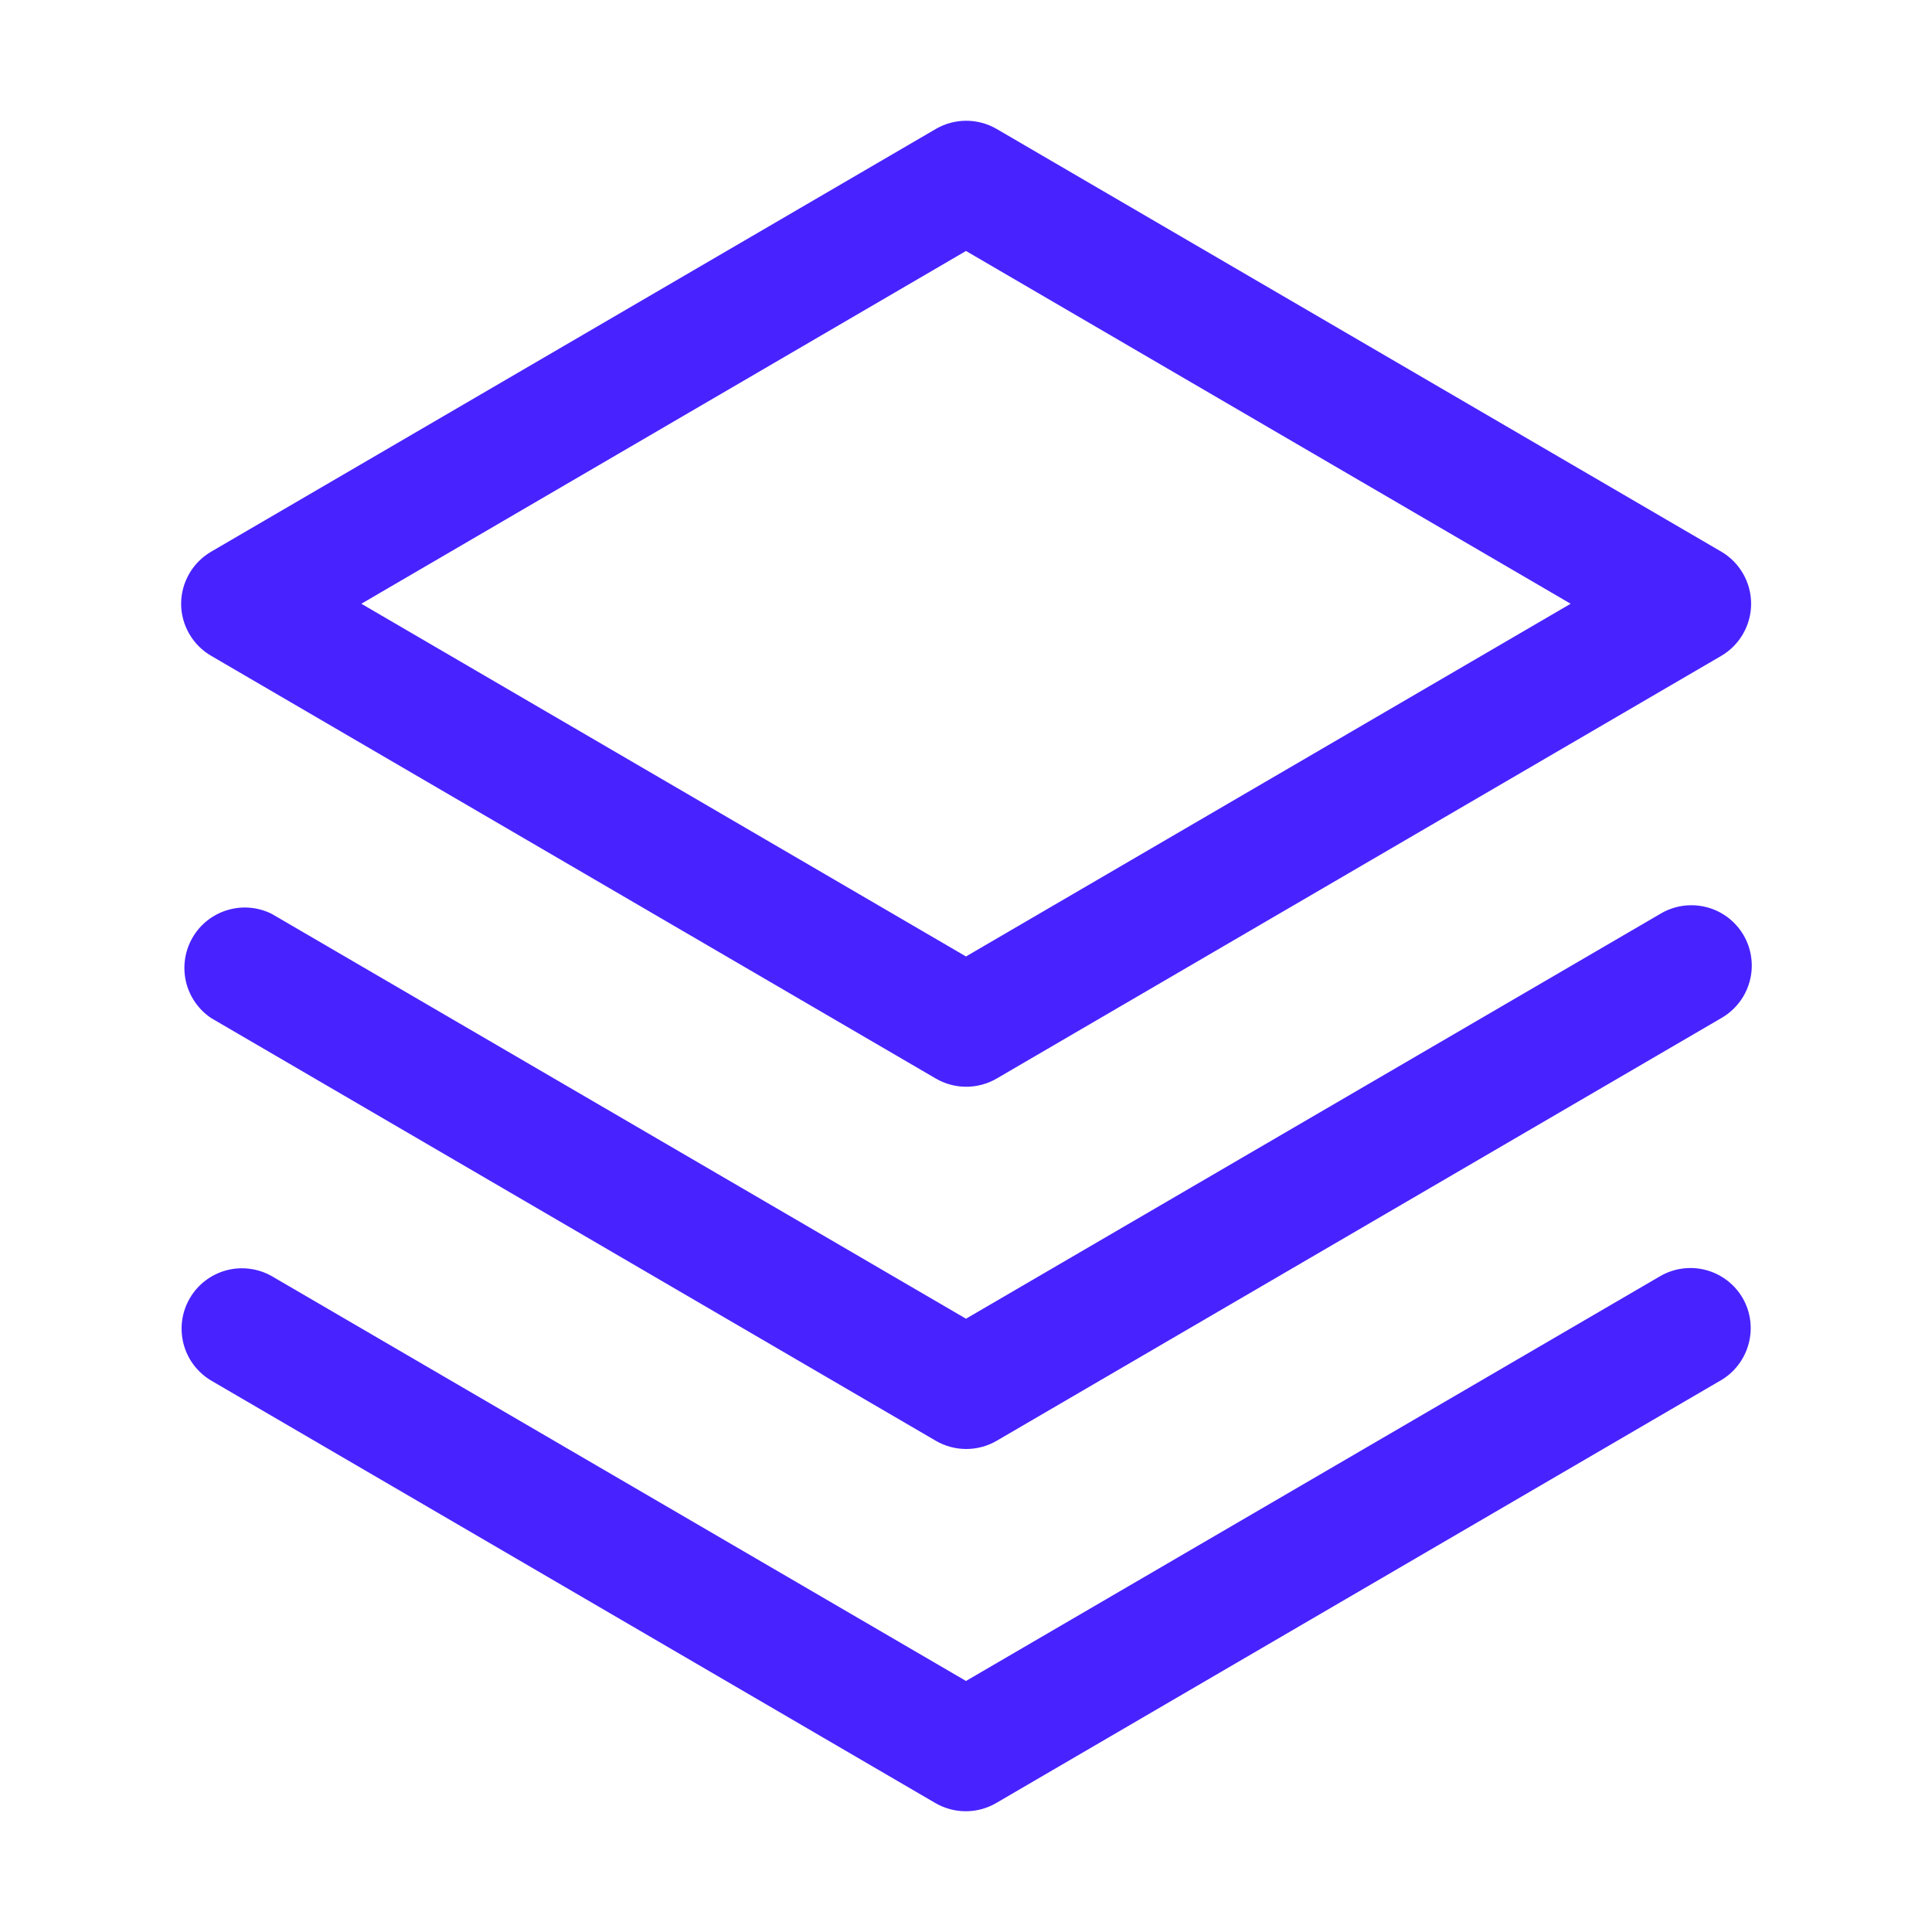 <svg width="32" height="32" viewBox="0 0 32 32" fill="none" xmlns="http://www.w3.org/2000/svg">
<path d="M28.864 21.5C28.996 21.729 29.032 22.001 28.963 22.257C28.895 22.512 28.729 22.731 28.5 22.864L16.5 29.864C16.347 29.953 16.173 30 15.996 30C15.819 30 15.645 29.953 15.492 29.864L3.493 22.864C3.267 22.728 3.104 22.509 3.039 22.255C2.974 22 3.011 21.73 3.144 21.503C3.276 21.276 3.493 21.11 3.747 21.041C4 20.973 4.271 21.007 4.5 21.136L16 27.842L27.5 21.136C27.729 21.004 28.001 20.968 28.257 21.036C28.513 21.105 28.731 21.271 28.864 21.5ZM27.5 15.136L16 21.842L4.5 15.136C4.272 15.023 4.01 15 3.766 15.074C3.523 15.147 3.316 15.31 3.189 15.53C3.061 15.751 3.023 16.011 3.08 16.259C3.138 16.506 3.288 16.723 3.5 16.864L15.5 23.864C15.653 23.953 15.827 24 16.004 24C16.181 24 16.355 23.953 16.508 23.864L28.508 16.864C28.623 16.798 28.724 16.711 28.805 16.606C28.886 16.502 28.946 16.382 28.98 16.254C29.015 16.126 29.024 15.993 29.006 15.862C28.989 15.73 28.946 15.604 28.879 15.489C28.812 15.375 28.723 15.275 28.618 15.195C28.512 15.116 28.392 15.057 28.263 15.025C28.135 14.992 28.002 14.985 27.87 15.004C27.739 15.023 27.613 15.068 27.5 15.136ZM3 10C3 9.825 3.047 9.653 3.135 9.501C3.222 9.35 3.348 9.224 3.5 9.136L15.5 2.136C15.653 2.047 15.827 2 16.004 2C16.181 2 16.355 2.047 16.508 2.136L28.508 9.136C28.659 9.224 28.784 9.35 28.871 9.502C28.958 9.653 29.004 9.825 29.004 10C29.004 10.175 28.958 10.346 28.871 10.498C28.784 10.649 28.659 10.776 28.508 10.864L16.508 17.864C16.355 17.953 16.181 18 16.004 18C15.827 18 15.653 17.953 15.5 17.864L3.5 10.864C3.348 10.776 3.222 10.65 3.135 10.499C3.047 10.347 3 10.175 3 10ZM5.985 10L16 15.842L26.015 10L16 4.157L5.985 10Z" fill="#4823FF"/>
</svg>
